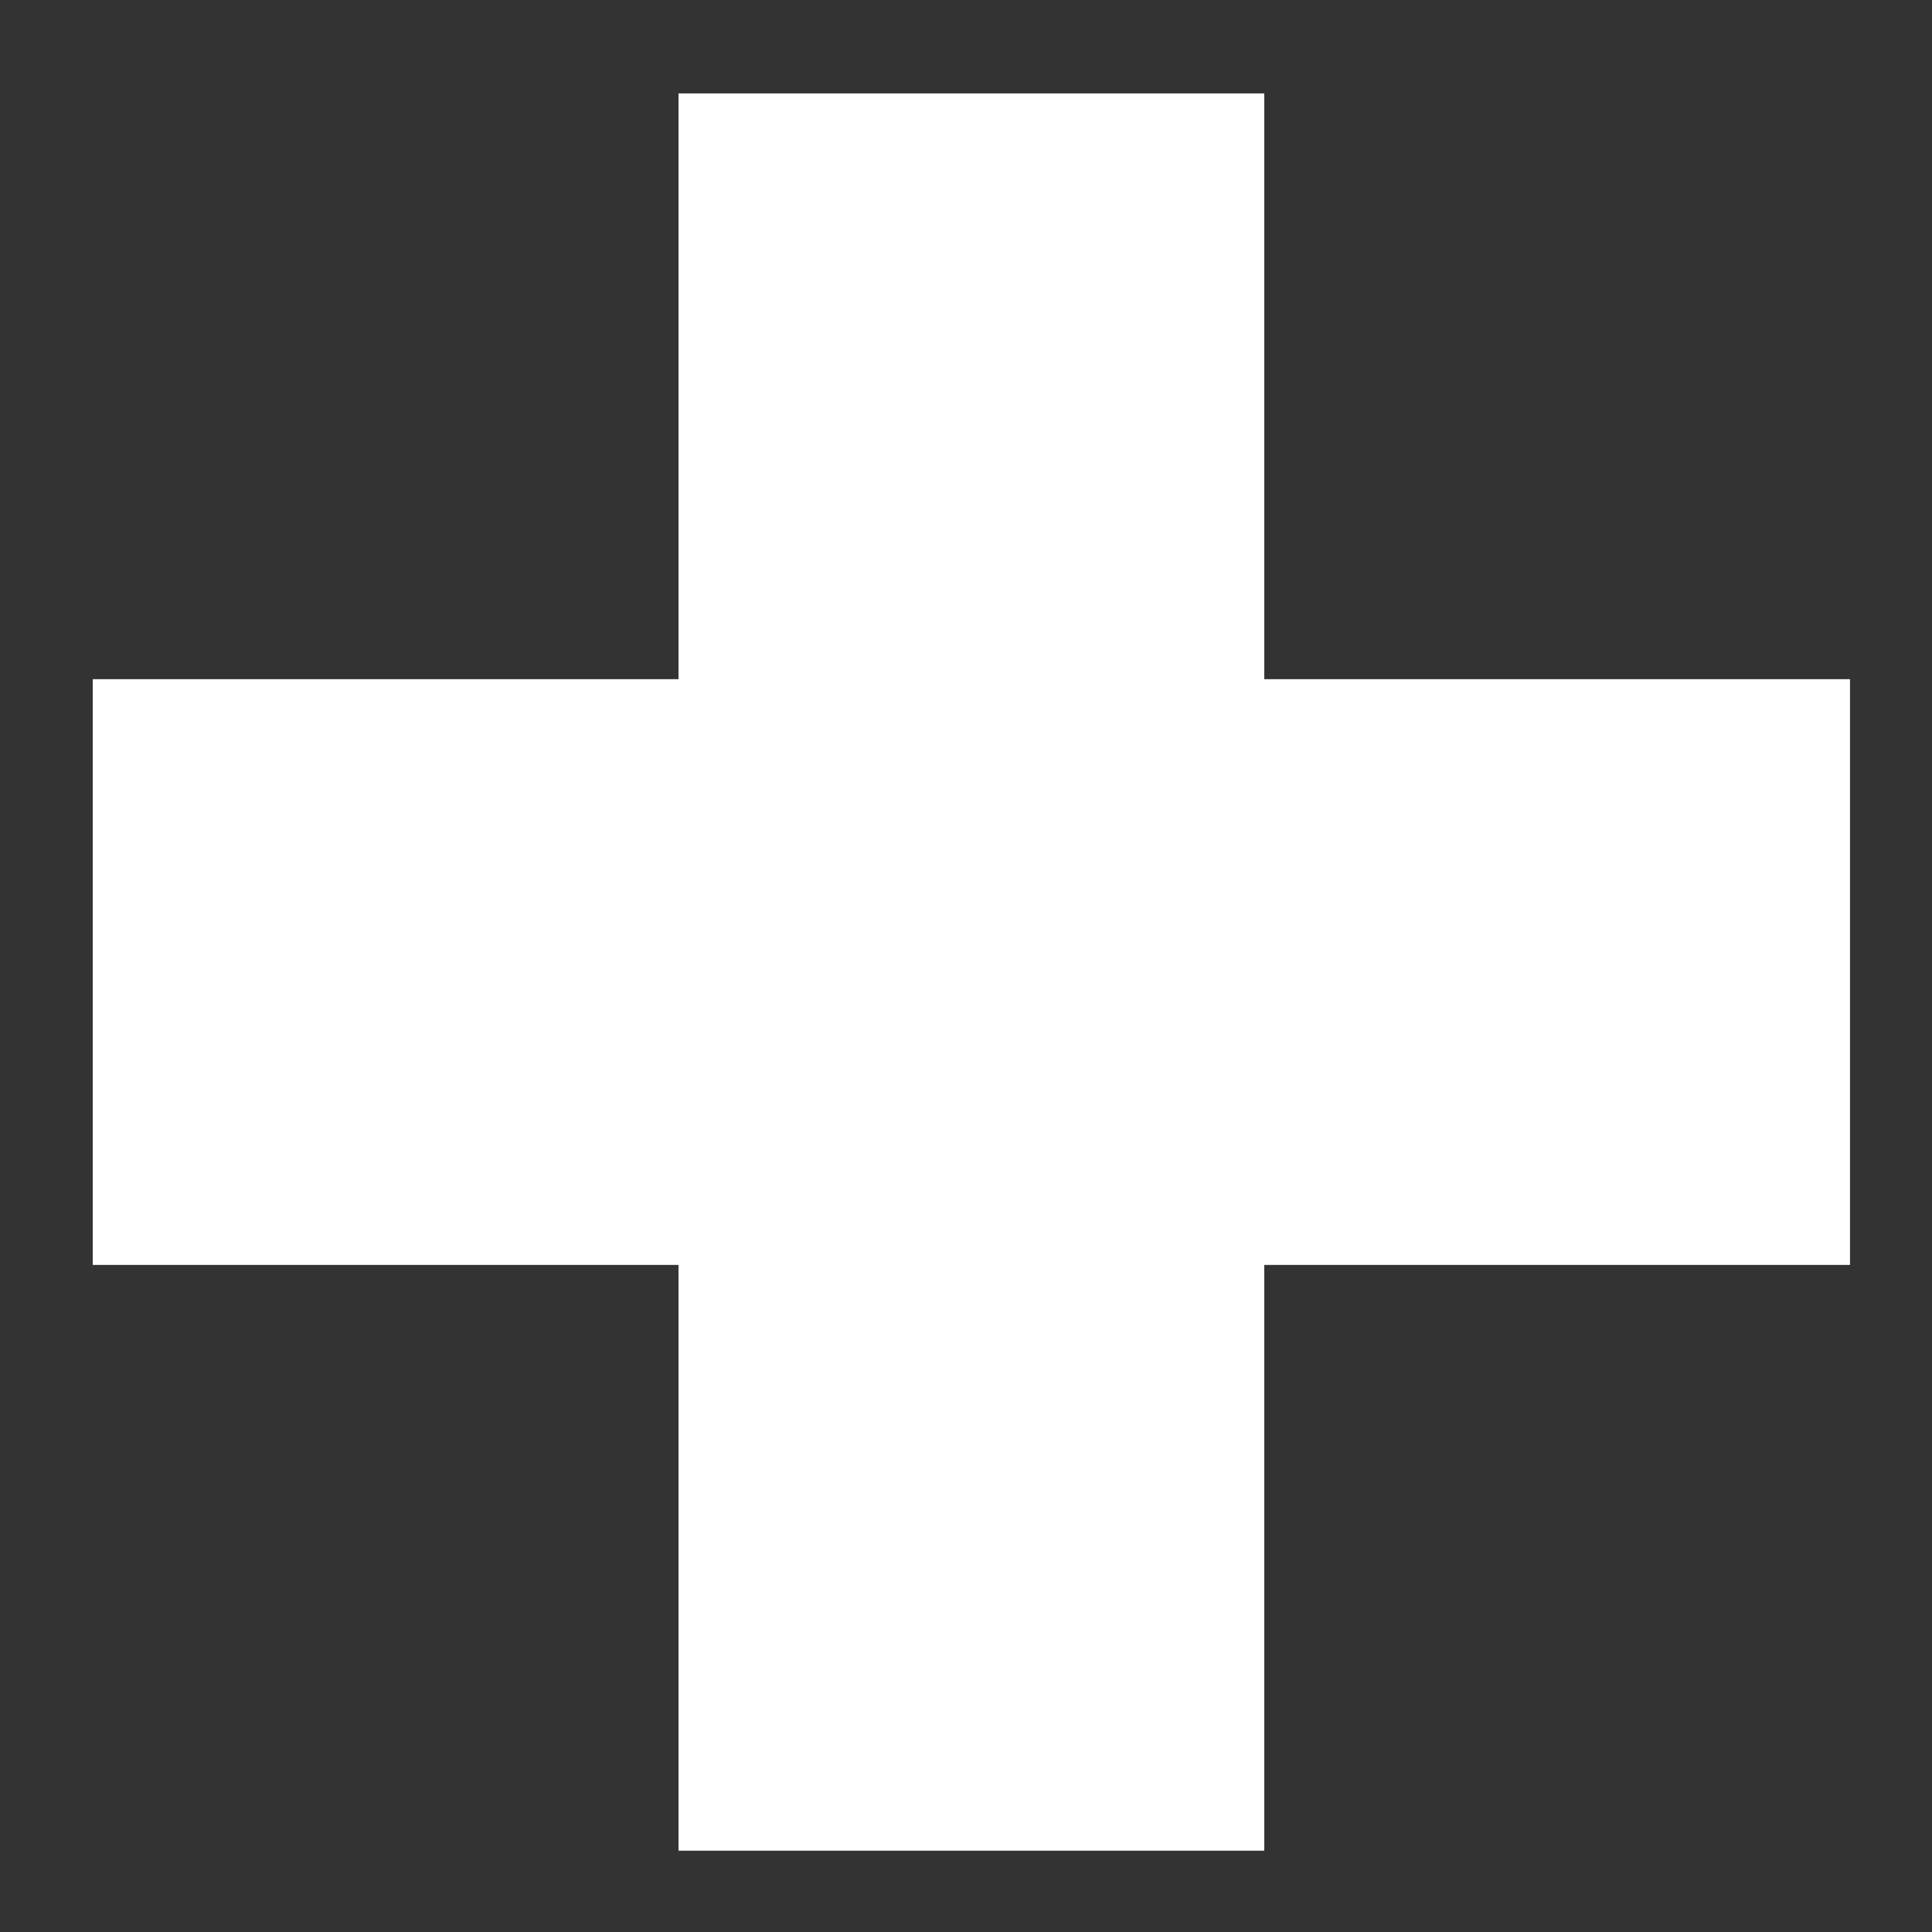 <?xml version="1.0" encoding="UTF-8"?>
<svg id="uuid-5e4dc389-77e6-4e40-a6b7-fd95516b73d0" data-name="Calque 1" xmlns="http://www.w3.org/2000/svg" width="512" height="512" viewBox="0 0 512 512">
  <rect x="0" y="0" width="512" height="512" fill="#333333" stroke="none"/>
  <path d="M490.27,335.22h-155.23v155.23h-155.23v-155.23s-155.23,0-155.23,0v-155.23h155.23V24.76h155.23v155.23s155.23,0,155.23,0v155.23Z" style="fill: #fff;"/>
</svg>